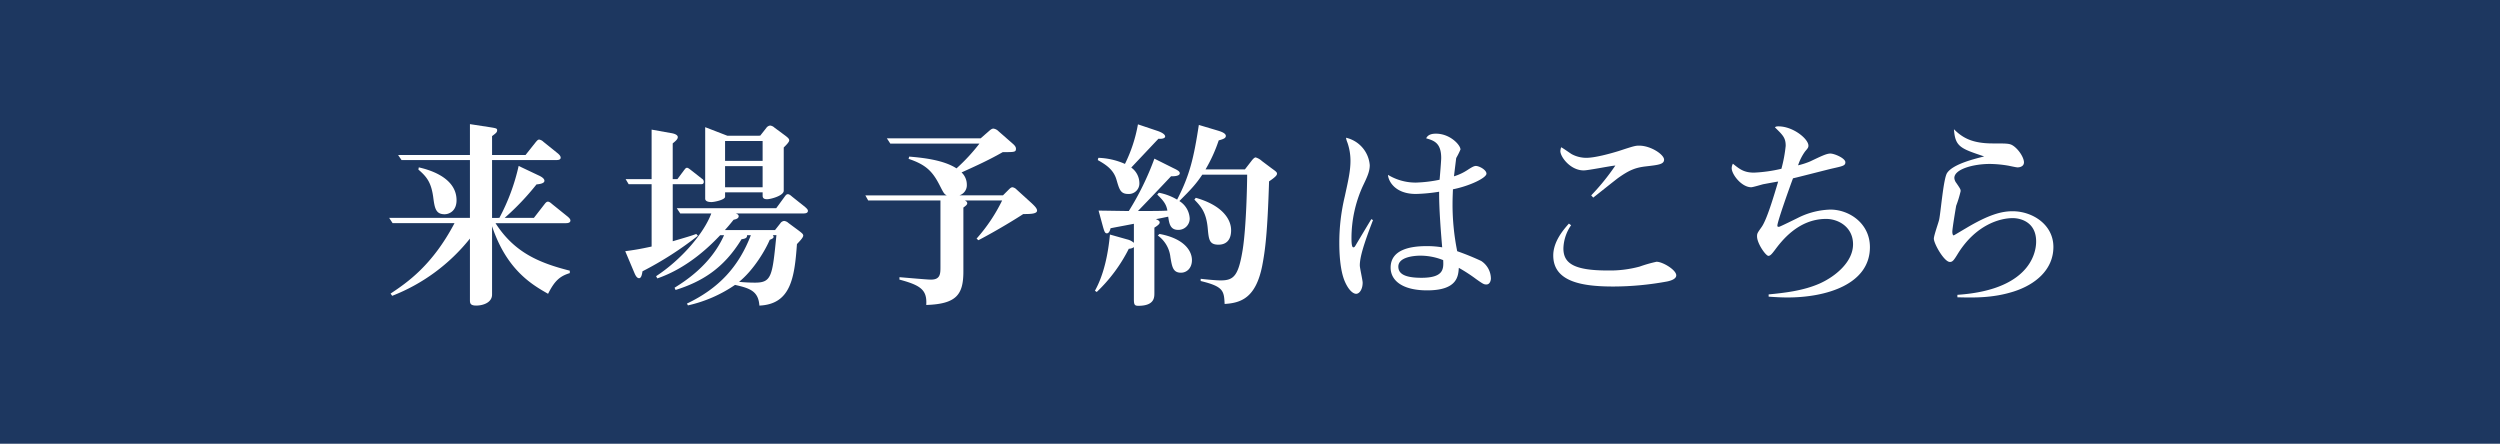 <svg xmlns="http://www.w3.org/2000/svg" width="761" height="135.063" viewBox="0 0 761 135.063">
  <g id="btn_reserve_ft_pc" transform="translate(-170 -2905.9)">
    <rect id="長方形_260" data-name="長方形 260" width="761" height="135.063" transform="translate(170 2905.9)" fill="#1d3760"/>
    <path id="パス_1258" data-name="パス 1258" d="M152.007,192.228a62.2,62.2,0,0,0,5.87-15.817l5.993,2.843c.556.247,1.853.864,1.853,1.668,0,.37-.247.927-2.409,1.111a79.027,79.027,0,0,1-9.7,10.195h8.9l3.212-4.139c.371-.5.68-.8,1.05-.8.433,0,.8.309,1.3.742l4.757,3.831c.556.494.8.8.8,1.173,0,.742-.926.8-1.421.8H150.834c5.622,8.774,13.036,12.048,22.612,14.457v.742c-3.027.927-4.633,2.348-6.611,6.3-4.88-2.78-12.6-7.228-17.052-20.574v20.821c0,2.409-2.718,3.336-4.819,3.336-1.915,0-1.915-.8-1.915-1.792v-18.6a56.529,56.529,0,0,1-23.663,17.422l-.494-.679c5.005-3.336,12.666-8.526,19.462-21.439H119.51l-1.051-1.606h24.59V174.62H122.228l-1.05-1.545h21.871v-9.39l5.622.864c2.41.371,2.657.433,2.657.989,0,.618-.309.865-1.545,1.791v5.746h10.195l3.089-3.892c.432-.494.679-.8,1.05-.8a2.416,2.416,0,0,1,1.3.68l4.448,3.583c.556.494.8.865.8,1.235,0,.742-.927.742-1.483.742h-19.4v17.608ZM127.48,176.844c2.409.557,11.491,2.78,11.491,10.009,0,3.274-2.224,4.263-3.645,4.263-2.718,0-3.027-1.916-3.46-5.251-.617-4.449-1.977-6.179-4.51-8.341Z" transform="translate(170 2780)" fill="#fff"/>
    <path id="パス_1259" data-name="パス 1259" d="M198.35,181.972h-6.982l-.926-1.544h7.908V165.353l5.869,1.05c.494.062,2.1.371,2.1,1.236,0,.68-.741,1.236-1.544,1.915v10.874H206.2l1.977-2.657c.309-.37.556-.8.927-.8.309,0,.617.247,1.112.617l3.46,2.719a1.088,1.088,0,0,1,.556.927c0,.618-.371.741-.865.741h-8.588v17.362c4.387-1.3,5.313-1.545,7.167-2.225l.494.557a103.166,103.166,0,0,1-16.867,10.811c-.185,1.235-.432,2.1-1.05,2.1-.68,0-1.112-.927-1.359-1.483l-2.842-6.734c2.286-.309,4.078-.557,8.032-1.421Zm37.564,13.963,1.606-2.039a1.584,1.584,0,0,1,1.174-.741,2.263,2.263,0,0,1,1.3.618l3.089,2.286c1.05.8,1.422,1.112,1.422,1.544,0,.68-1.3,1.916-1.916,2.6-.741,10.379-1.915,18.287-11.43,18.719-.309-4.325-2.718-5.251-7.414-6.3a41.2,41.2,0,0,1-14.333,6.24l-.309-.557c9.885-4.7,15.816-11.367,19.461-20.82h-1.174c.124.988-.864,1.112-1.668,1.235-5.5,9.021-12.233,12.975-20.079,15.447l-.309-.68c2.842-1.792,11-6.8,15.075-16h-1.174c-2.41,2.533-9.391,9.823-19.152,13.159l-.371-.679c7.661-5,14.519-12.974,16.805-19.091h-9.453l-1.051-1.606h30.274l2.533-3.46c.433-.618.68-.8.989-.8.432,0,.8.309,1.3.741l3.954,3.151c.557.494.865.8.865,1.174,0,.8-.988.8-1.483.8H223.928c.494.124.927.432.927.8,0,.8-.989.989-1.545,1.113-1.236,1.544-1.668,2.038-2.657,3.15ZM231.4,167.207l1.854-2.348a1.672,1.672,0,0,1,1.174-.742,2.269,2.269,0,0,1,1.3.618l3.089,2.286c.989.741,1.421,1.112,1.421,1.606,0,.556-1.112,1.607-1.668,2.163v13.16c0,1.544-4.016,2.594-5.066,2.594-.989,0-1.359-.371-1.359-1.05v-1.05h-11.43V185.8c0,.927-3.274,1.607-4.14,1.607-.555,0-1.915-.063-1.915-1.051V164.612l6.735,2.6Zm-10.688,7.661h11.43v-6.055h-11.43Zm0,8.031h11.43v-6.425h-11.43Zm14.519,14.581a.74.74,0,0,1,.247.494c0,.371-.247.556-1.174.927-1.236,2.966-4.819,9.143-9.329,12.789a47.249,47.249,0,0,0,4.819.247c5.128,0,5.313-1.977,6.549-14.457Z" transform="translate(170 2780)" fill="#fff"/>
    <path id="パス_1260" data-name="パス 1260" d="M276.758,173.57c3.707.309,10.317.927,14.4,3.584a56.8,56.8,0,0,0,6.981-7.538H271.012l-1.05-1.607h28.543l2.41-2.1c.432-.37.927-.865,1.483-.865a2.683,2.683,0,0,1,1.545.8l4.448,3.893c.617.556.864.988.864,1.421,0,1.05-.432,1.05-4.016,1.05-4.015,2.286-7.475,3.892-12.542,6.178a5.113,5.113,0,0,1,1.607,3.769,3.221,3.221,0,0,1-2.286,3.213H305.3l1.669-1.668c.433-.433.8-.8,1.235-.8a2.254,2.254,0,0,1,1.236.68l4.695,4.262c.618.619,1.545,1.422,1.545,2.164,0,1.049-2.224,1.049-4.2,1.049-1.977,1.3-7.537,4.758-13.655,7.971l-.555-.495a50.855,50.855,0,0,0,7.784-11.615H293.687c.37.185.741.432.741.865,0,.371-.31.68-1.174,1.3v19.461c0,7.1-2.163,9.885-11.307,10.194.309-4.571-1.668-5.993-8.155-7.723v-.741c7.97.68,8.835.741,9.638.741,2.843,0,2.843-1.853,2.843-3.892v-20.2H264.278l-.866-1.544h24.776c-.8-.433-.927-.68-2.1-2.966-2.162-4.263-4.14-6.363-9.515-8.155Z" transform="translate(170 2780)" fill="#fff"/>
    <path id="パス_1261" data-name="パス 1261" d="M370.735,165.662c.8.247,2.41.741,2.41,1.606,0,.68-.742.989-2.163,1.36a46.229,46.229,0,0,1-4.016,8.835h11.986l1.915-2.472c.186-.247.865-1.174,1.36-1.174a4.964,4.964,0,0,1,1.915,1.112l2.965,2.225c.927.679,1.607,1.111,1.607,1.544,0,.371,0,.8-2.409,2.409-.495,15.755-1.174,21.007-2.1,25.764-1.977,9.824-6.55,11.245-11.431,11.554-.184-4.016-.37-5.314-7.29-6.982v-.68c1.483.186,4.7.495,6.055.495,4.016,0,5.437-1.36,6.734-9.33,1.113-7.043,1.36-20.264,1.36-22.859H365.978c-1.916,2.842-3.213,4.263-6.982,8.031a6.641,6.641,0,0,1,3.151,5.314,3.427,3.427,0,0,1-3.521,3.46c-2.41,0-2.719-1.915-3.027-4.016-.619.123-3.213.68-3.77.741.8.309,1.174.618,1.174.989,0,.247,0,.618-1.606,1.606v19.9c0,1.358,0,3.891-4.88,3.891-1.237,0-1.36-.432-1.36-2.162V201.126a2.657,2.657,0,0,1-1.545.494,47.731,47.731,0,0,1-9.761,13.159l-.556-.37c2.718-4.881,4.016-11.121,4.571-17.114l5.252,1.482a4.564,4.564,0,0,1,2.039,1.051V194.02c-4.448.865-4.943.927-7.105,1.36-.123.555-.433,1.544-1.113,1.544-.555,0-.741-.432-1.173-1.916l-1.36-5c1.422,0,7.847.123,9.206.123a84.877,84.877,0,0,0,7.785-15.94l5.807,2.9c1.3.619,1.916.989,1.916,1.545,0,.927-1.916.927-2.657.927-6.116,6.487-8.031,8.464-10.07,10.565,4.139,0,7.228,0,8.959-.123-.31-1.854-1.113-2.966-3.09-4.881l.494-.557a17.093,17.093,0,0,1,5.56,2.1c3.831-7.413,5.067-12.665,6.612-22.736Zm-18.473.061c1.483.494,2.41,1.113,2.41,1.731,0,.432-.68.8-2.039.679-1.3,1.36-7.106,7.538-8.279,8.773a5.867,5.867,0,0,1,2.471,4.634,3.2,3.2,0,0,1-3.4,3.4c-2.409,0-2.718-1.482-3.583-4.387-.927-3.15-3.4-4.633-5.685-5.93l.186-.68a21.569,21.569,0,0,1,8.094,1.854,44.548,44.548,0,0,0,3.954-12.048Zm.679,31.386c7.662,1.421,9.886,5.252,9.886,7.971,0,2.47-1.606,3.83-3.337,3.83-2.47,0-2.718-1.854-3.212-4.7a9.328,9.328,0,0,0-3.831-6.612Zm11.06-11c8.031,2.286,10.75,6.487,10.75,9.886,0,3.15-1.668,4.385-3.831,4.385-2.78,0-2.965-1.482-3.274-4.88-.432-4.881-1.977-6.672-4.078-8.835Z" transform="translate(170 2780)" fill="#fff"/>
    <path id="パス_1262" data-name="パス 1262" d="M417.942,192.907c-2.965,7.662-4.015,11.43-4.015,13.778,0,.8.865,4.511.865,5.252,0,2.039-.989,3.4-1.977,3.4-.866,0-2.225-.989-3.4-3.645-1.6-3.583-1.729-9.391-1.729-11.863a60.28,60.28,0,0,1,1.668-14.148c.926-4.324,1.73-7.537,1.73-10.812a16.766,16.766,0,0,0-.927-5.56,6.229,6.229,0,0,1-.432-1.483,9.315,9.315,0,0,1,7.228,8.34c0,1.978-.8,3.646-2.162,6.488a38.413,38.413,0,0,0-3.4,15.631c0,.926,0,2.9.555,2.9.371,0,.433-.124,1.113-1.3,3.4-5.684,3.768-6.3,4.386-7.29Zm13.037-7.969c-6.673,0-8.464-4.325-8.464-5.808a16.183,16.183,0,0,0,8.525,2.348,41.28,41.28,0,0,0,7.167-.865c.124-1.236.494-5.808.494-6.611,0-4.572-2.162-5.313-4.571-5.993.494-1.112,1.668-1.421,2.965-1.421,4.325,0,7.476,3.46,7.476,4.819a25.2,25.2,0,0,1-1.3,2.6c-.062.433-.556,4.51-.68,5.561a15.743,15.743,0,0,0,4.2-1.978c1.421-.927,1.978-1.174,2.472-1.174.988,0,3.213,1.174,3.213,2.348,0,1.3-5.191,3.77-10.2,4.758-.124,2.842-.124,3.707-.124,4.942a72.23,72.23,0,0,0,1.421,13.9,78.221,78.221,0,0,1,7.291,2.965,6.467,6.467,0,0,1,2.965,5.375c0,.433-.247,1.791-1.358,1.791-.743,0-.99-.123-3.09-1.605a49.017,49.017,0,0,0-5.314-3.46c-.184,2.471-.37,6.857-9.637,6.857-7.6,0-11.122-3.027-11.122-6.919,0-5.5,5.994-6.549,10.936-6.549a27.733,27.733,0,0,1,4.758.371c-.247-2.9-.989-11.492-.927-16.929a51.4,51.4,0,0,1-7.105.68m1.483,18.782c-2.286,0-6.8.494-6.8,3.336,0,2.162,1.916,3.4,7.044,3.4,6.857,0,6.734-2.78,6.61-5.375a18.568,18.568,0,0,0-6.857-1.359" transform="translate(170 2780)" fill="#fff"/>
    <path id="パス_1263" data-name="パス 1263" d="M478.247,194.453A12.964,12.964,0,0,0,475.9,201.5c0,4.387,2.9,6.734,13.406,6.734a34.762,34.762,0,0,0,9.762-1.173,40.784,40.784,0,0,1,5.191-1.483c1.853,0,5.993,2.471,5.993,4.139,0,1.175-1.854,1.669-2.719,1.853a91.085,91.085,0,0,1-16.435,1.545c-9.329,0-18.287-1.359-18.287-9.453,0-4.386,3.336-8.093,4.757-9.7Zm6.116-9.082a68.394,68.394,0,0,0,7.353-9.082c-1.545.123-8.28,1.482-9.639,1.482-4.077,0-7.105-4.139-7.105-5.869a4.281,4.281,0,0,1,.247-1.174c.556.247,2.781,1.854,3.213,2.1a9.377,9.377,0,0,0,4.449,1.112c2.594,0,7.167-1.236,9.947-2.1,4.51-1.484,5-1.607,6.116-1.607,3.583,0,7.6,2.718,7.6,4.263,0,1.421-1.731,1.606-5.438,2.039-3.336.37-5.189,1.174-8.525,3.522-1.237.926-6.488,5.127-7.6,5.993Z" transform="translate(170 2780)" fill="#fff"/>
    <path id="パス_1264" data-name="パス 1264" d="M538.367,215.52c4.448-.432,10.38-1.05,15.445-3.274,4.758-2.1,10.256-6.549,10.256-11.986,0-5.189-4.386-7.722-8.217-7.722-8.463,0-13.591,6.795-15.569,9.452-.8,1.051-1.359,1.792-1.977,1.792-.8,0-3.459-3.769-3.459-5.932,0-.864.123-1.05,1.3-2.718,1.669-2.224,3.831-9.638,5.128-13.963-.617.062-4.138.742-4.509.8-.556.124-3.152.927-3.707.927-2.9,0-5.931-3.893-5.931-5.808a2.984,2.984,0,0,1,.37-1.359c1.978,1.606,3.337,2.719,6.426,2.719a44.74,44.74,0,0,0,8.341-1.174,42.973,42.973,0,0,0,1.3-6.982c0-2.409-.8-3.213-3.274-5.622.186-.185.371-.308,1.051-.308,4.51,0,9.143,3.83,9.143,5.869,0,.556-.185.8-.988,1.729a15.493,15.493,0,0,0-2.163,4.264,22.63,22.63,0,0,0,3.646-1.175c3.151-1.482,4.942-2.409,6.178-2.409s4.572,1.421,4.572,2.657c0,1.05-.8,1.174-4.078,1.915-1.853.433-10.194,2.6-11.862,2.966-.865,2.285-4.758,13.159-4.758,14.4,0,.247.063.371.494.371.248,0,5.623-2.656,6.365-3.028a23.488,23.488,0,0,1,9.267-2.224c5.745,0,12.047,4.2,12.047,11.43,0,11.245-13.1,15.322-25.083,15.322-1.606,0-3.027-.062-5.746-.247Z" transform="translate(170 2780)" fill="#fff"/>
    <path id="パス_1265" data-name="パス 1265" d="M595.829,215.644C619.8,214.038,619.8,200.754,619.8,199.4c0-6.055-4.943-7.105-7.106-7.105-4.015,0-11.182,2.1-16.557,10.565-1.36,2.225-1.73,2.78-2.595,2.78-1.73,0-4.881-5.56-4.881-7.1,0-.927,1.421-4.881,1.606-5.745.495-2.225,1.3-12.481,2.41-14.21,1.792-2.781,8.649-4.387,11.306-5.067-7.167-2.41-8.835-2.9-9.206-8.279,2.657,2.657,5.623,4.325,11.863,4.325,4.757,0,5.251,0,6.487.927,1.792,1.421,2.966,3.644,2.966,4.819,0,1.483-1.73,1.544-1.915,1.544-.495,0-2.6-.494-3.028-.555a35.218,35.218,0,0,0-5.437-.495c-5.066,0-10.812,1.607-10.812,4.263a2.778,2.778,0,0,0,.618,1.545c1.174,1.729,1.3,1.915,1.3,2.471a33.863,33.863,0,0,1-1.359,4.448c-.123.68-1.174,6.92-1.174,7.908,0,.31.062,1.112.433,1.112.061,0,3.46-2.039,3.583-2.1,7.105-4.263,11-5.251,14.334-5.251,5.993,0,12.418,4.016,12.418,10.873,0,6.92-5.5,11.492-12.171,13.593-6.3,1.976-11.863,1.853-17.052,1.729Z" transform="translate(170 2780)" fill="#fff"/>
  </g>
</svg>
